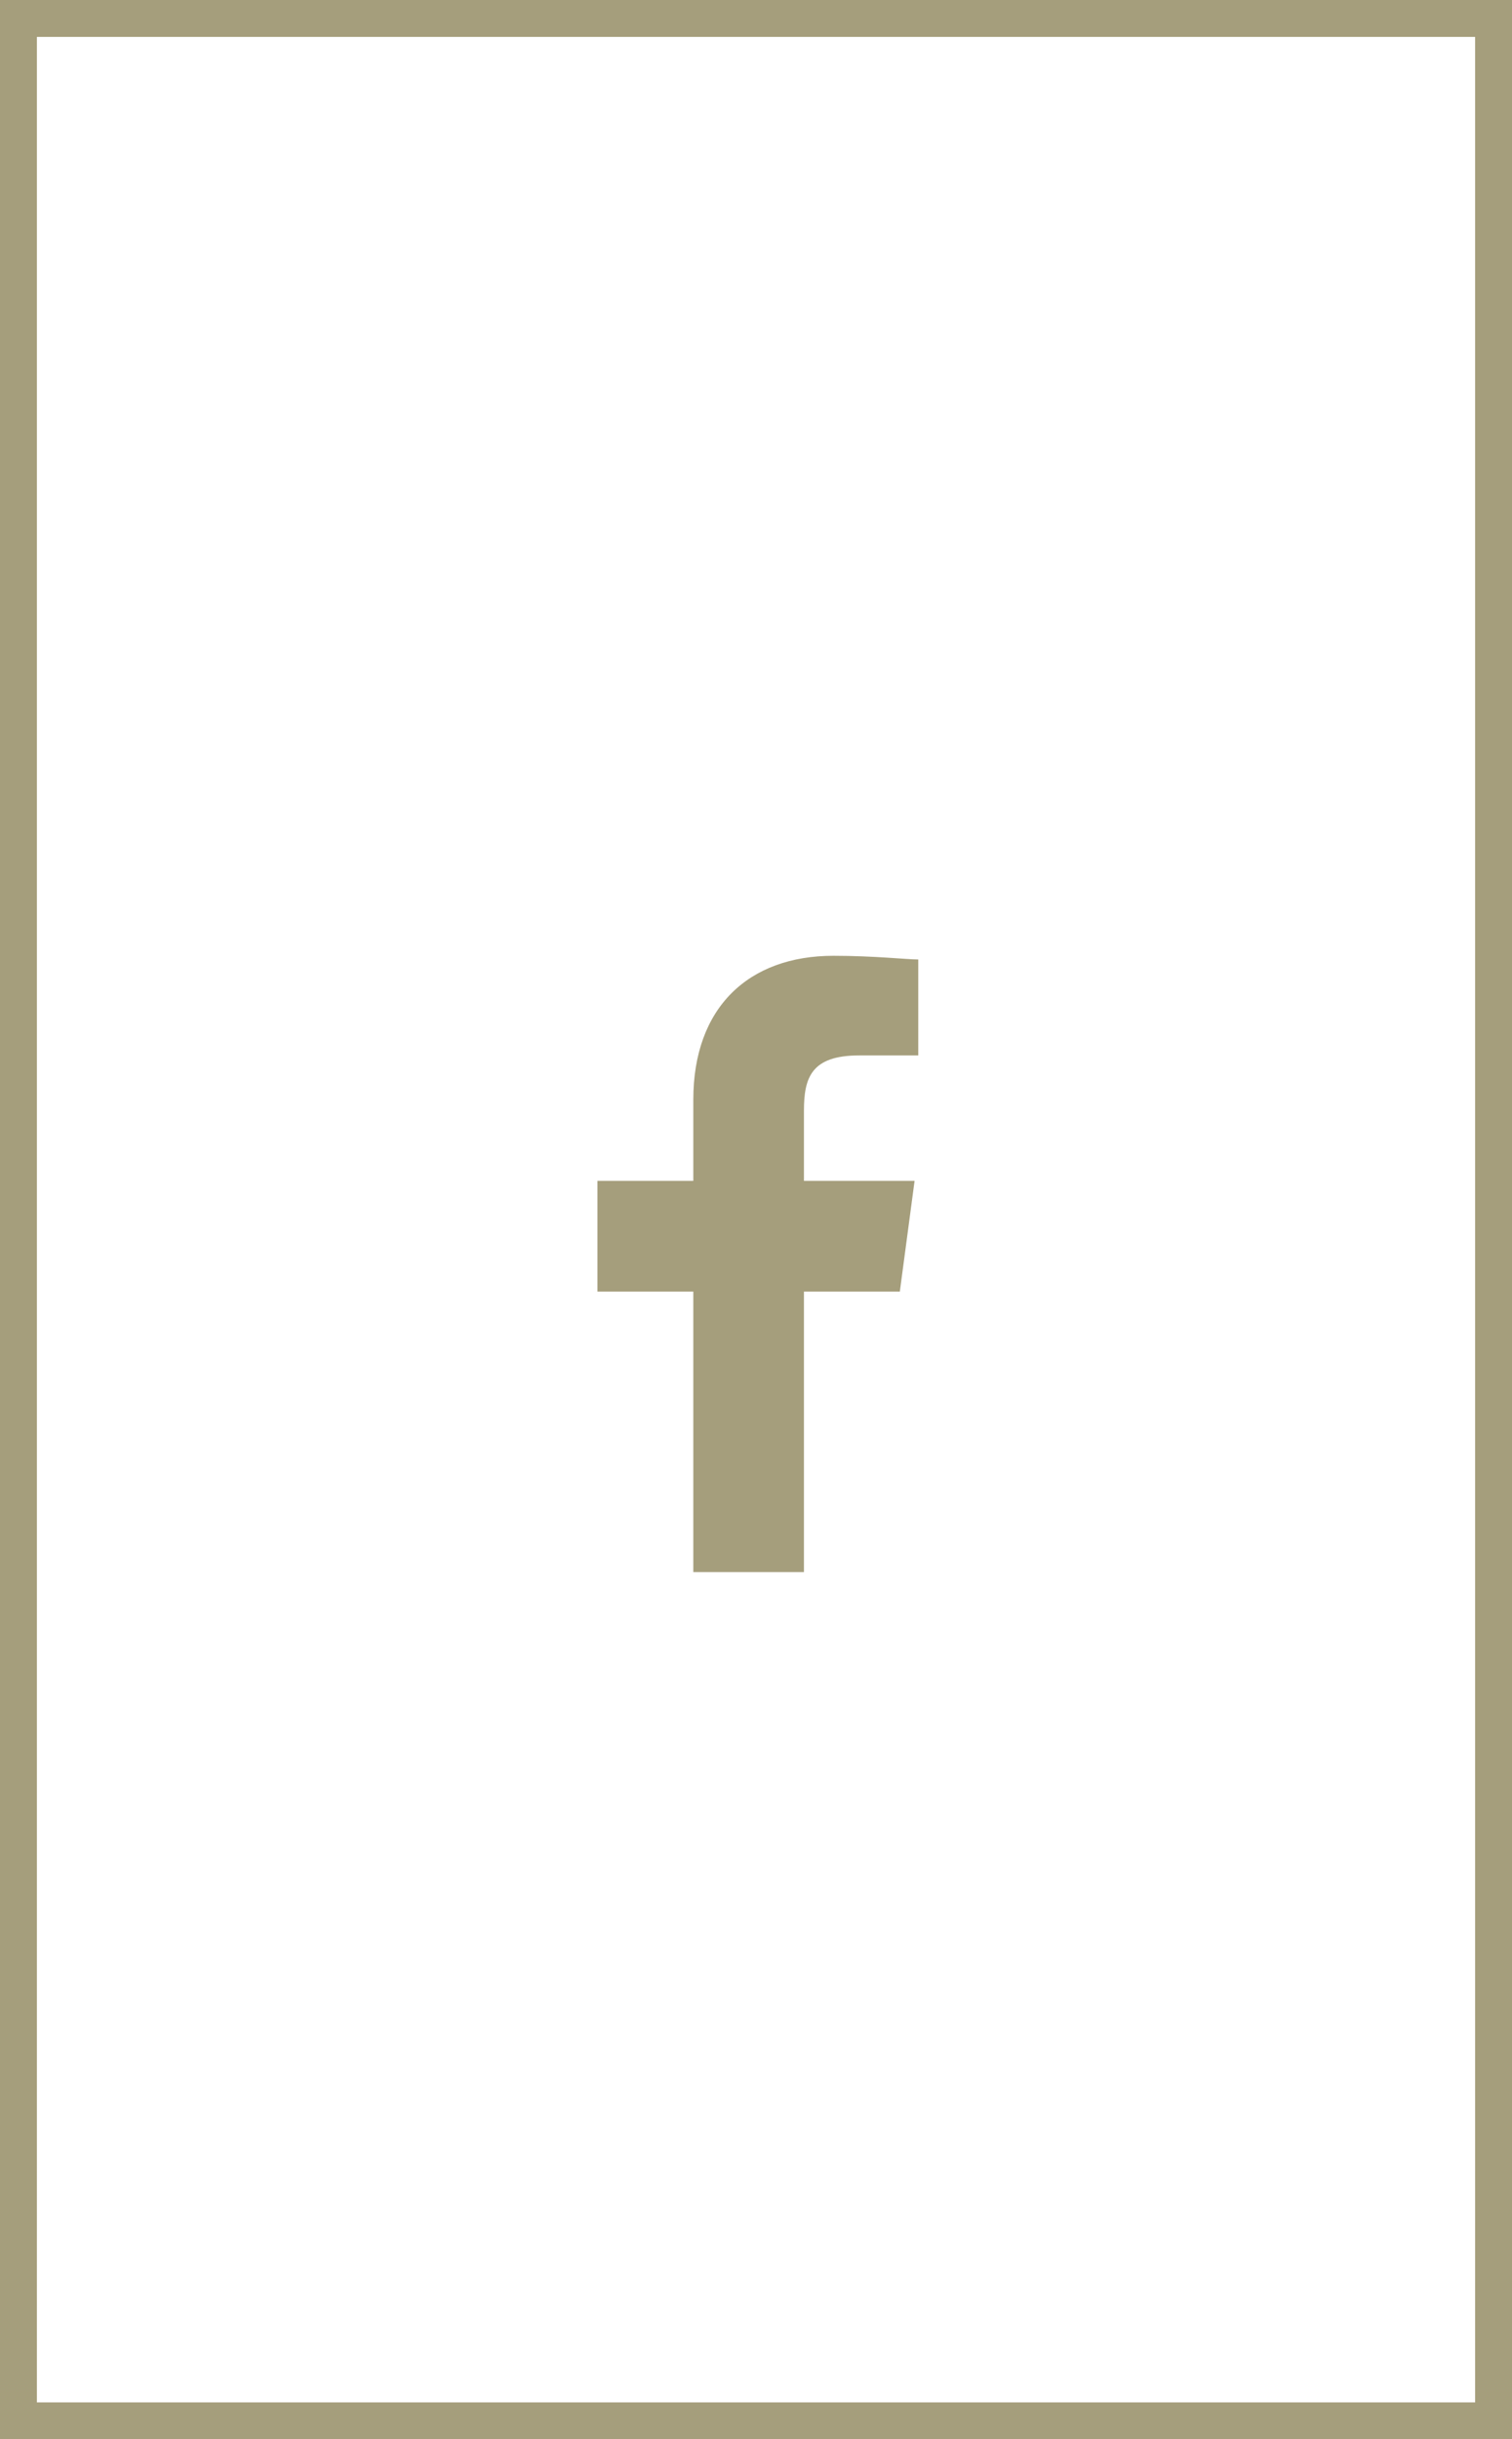 <svg xmlns="http://www.w3.org/2000/svg" viewBox="0 0 41 66.1"><path fill="none" stroke="#A59E7C" stroke-miterlimit="10" d="M.5.5h40v65.1H.5z"/><path fill="#A59E7C" d="M21.8 42.6V35h2.6l.4-3h-3v-1.9c0-.9.2-1.5 1.5-1.5h1.6V26c-.3 0-1.2-.1-2.3-.1-2.3 0-3.8 1.4-3.8 3.9V32h-2.6v3h2.6v7.6h3z"/></svg>